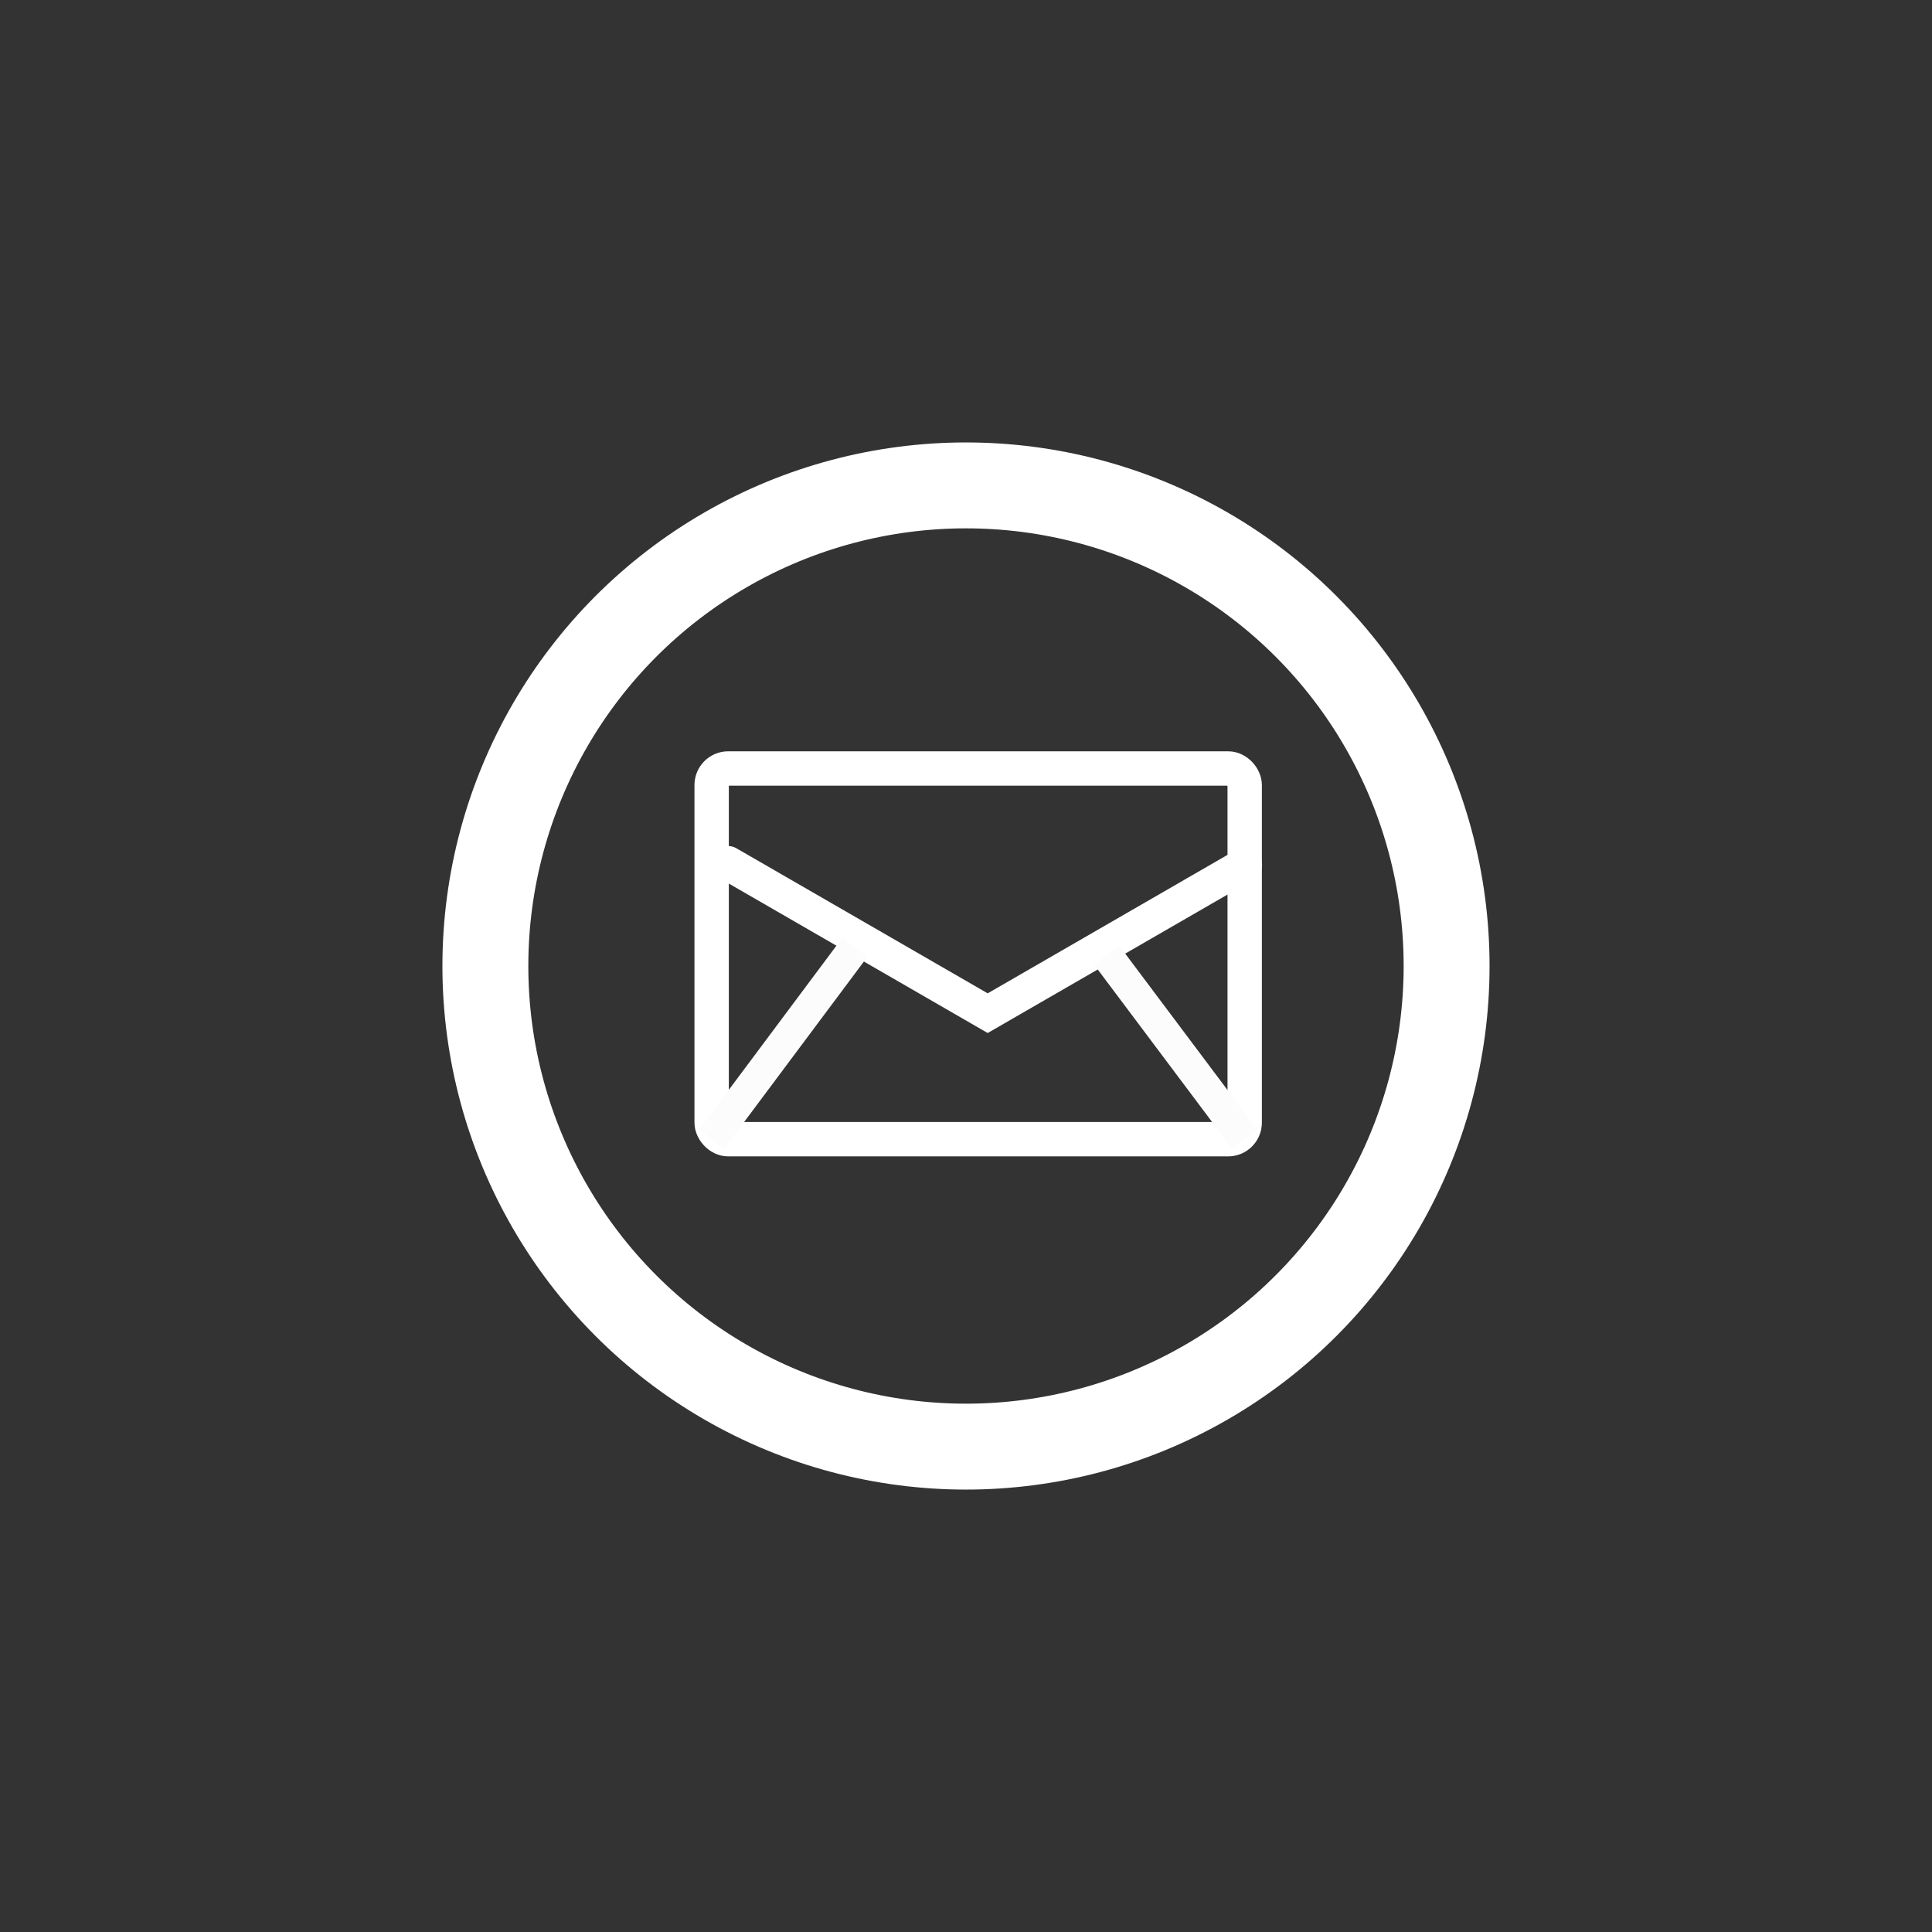 <?xml version="1.0" encoding="UTF-8" standalone="no"?>
<!-- Created with Inkscape (http://www.inkscape.org/) -->

<svg
   xmlns:dc="http://purl.org/dc/elements/1.1/"
   xmlns:cc="http://creativecommons.org/ns#"
   xmlns:rdf="http://www.w3.org/1999/02/22-rdf-syntax-ns#"
   xmlns:svg="http://www.w3.org/2000/svg"
   xmlns="http://www.w3.org/2000/svg"
   xmlns:sodipodi="http://sodipodi.sourceforge.net/DTD/sodipodi-0.dtd"
   xmlns:inkscape="http://www.inkscape.org/namespaces/inkscape"
   width="255"
   height="255"
   viewBox="0 0 67.469 67.469"
   version="1.1"
   id="svg8"
   inkscape:version="0.92.2 (5c3e80d, 2017-08-06)"
   sodipodi:docname="wmail.svg">
  <rect x="0" y="0" width="67.469" height="67.469" fill="#333333" stroke="none"/>
  <defs
     id="defs2" />
  <sodipodi:namedview
     id="base"
     pagecolor="#8f8f8f"
     bordercolor="#666666"
     borderopacity="1.0"
     inkscape:pageopacity="0"
     inkscape:pageshadow="2"
     inkscape:zoom="0.7"
     inkscape:cx="203.17949"
     inkscape:cy="252.49631"
     inkscape:document-units="mm"
     inkscape:current-layer="layer1"
     showgrid="false"
     units="px"
     inkscape:window-width="1600"
     inkscape:window-height="837"
     inkscape:window-x="-8"
     inkscape:window-y="-8"
     inkscape:window-maximized="1" />
  <g
     inkscape:label="Layer 1"
     inkscape:groupmode="layer"
     id="layer1"
     transform="translate(0,-229.531)">
    <circle
       style="opacity:1;fill:none;fill-opacity:1;stroke:#ffffff;stroke-width:3;stroke-linecap:round;stroke-linejoin:round;stroke-miterlimit:4;stroke-dasharray:none;stroke-dashoffset:0;stroke-opacity:1"
       id="path926"
       cx="33.734"
       cy="263.266"
       r="16.784" />
    <rect
       style="opacity:1;fill:none;fill-opacity:1;fill-rule:evenodd;stroke:#ffffff;stroke-width:1.2;stroke-linecap:round;stroke-linejoin:round;stroke-miterlimit:4;stroke-dasharray:none;stroke-dashoffset:0;stroke-opacity:1;paint-order:stroke fill markers"
       id="rect1536"
       width="18.615"
       height="12.946"
       x="24.852"
       y="256.368"
       rx="0.578"
       ry="0.578" />
    <path
       style="fill:none;fill-rule:evenodd;stroke:#ffffff;stroke-width:1.2;stroke-linecap:round;stroke-linejoin:miter;stroke-miterlimit:4;stroke-dasharray:none;stroke-opacity:1"
       d="m 25.419,259.675 9.073,5.238 8.981,-5.185"
       id="path1538"
       inkscape:connector-curvature="0" />
    <path
       style="fill:none;fill-rule:evenodd;stroke:#fcfcfc;stroke-width:1.1;stroke-linecap:butt;stroke-linejoin:miter;stroke-opacity:1;stroke-miterlimit:4;stroke-dasharray:none"
       d="m 29.86,262.604 -5.008,6.709"
       id="path1540"
       inkscape:connector-curvature="0" />
    <path
       style="fill:none;fill-rule:evenodd;stroke:#fcfcfc;stroke-width:1.1;stroke-linecap:butt;stroke-linejoin:miter;stroke-opacity:1;stroke-miterlimit:4;stroke-dasharray:none"
       d="m 38.648,262.888 4.819,6.426"
       id="path1542"
       inkscape:connector-curvature="0" />
  </g>
</svg>
